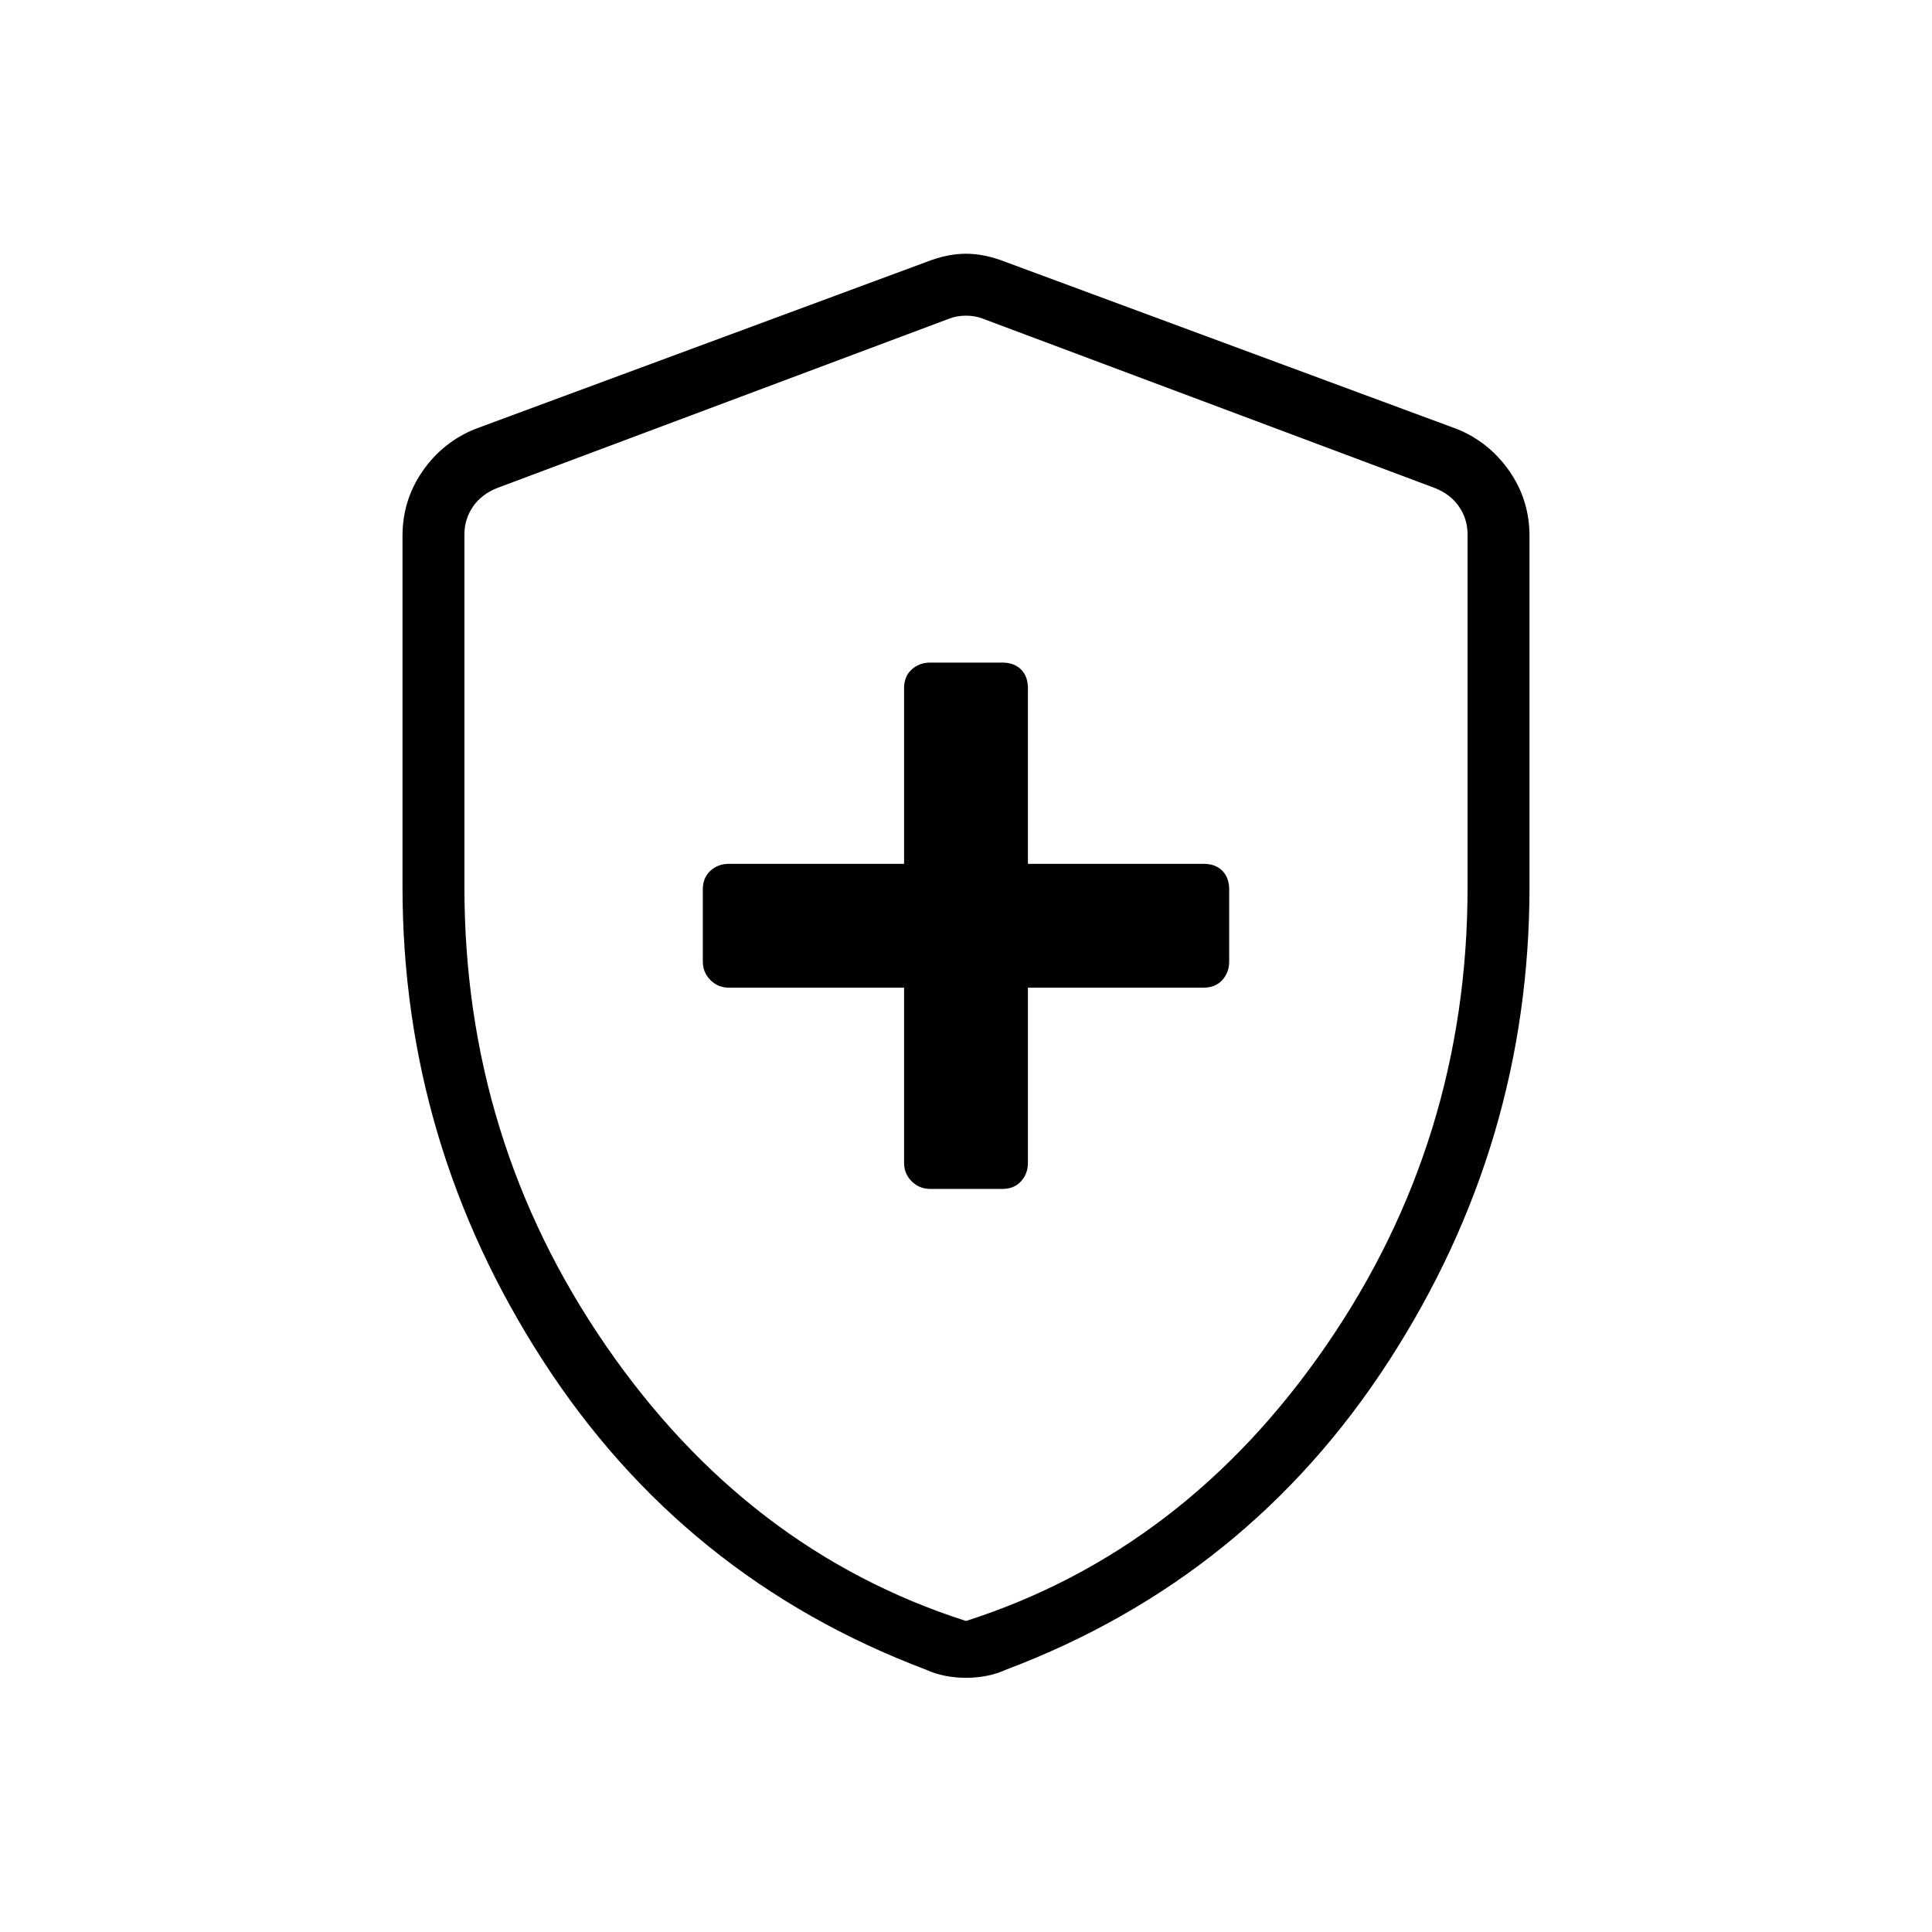 <svg fill="#000000" width="48px" viewBox="0 -960 960 960" height="48px" xmlns="http://www.w3.org/2000/svg"><path d="M449.23-469.23v87q0 5.44 3.78 9.22 3.78 3.78 9.22 3.78H498q5.91 0 9.34-3.78 3.43-3.78 3.43-9.22v-87H598q5.91 0 9.34-3.78 3.43-3.78 3.43-9.22V-518q0-5.91-3.43-9.34-3.43-3.43-9.34-3.43h-87.23V-618q0-5.91-3.43-9.34-3.43-3.43-9.34-3.43h-35.77q-5.44 0-9.22 3.43-3.78 3.43-3.78 9.34v87.23h-87q-5.44 0-9.22 3.43-3.78 3.43-3.78 9.34v35.77q0 5.44 3.78 9.22 3.78 3.78 9.22 3.78h87ZM480-126.31q-5.32 0-10.39-1-5.08-1-9.4-3-120.52-45.46-190.36-153.5Q200-391.85 200-519.39v-174.23q0-17.95 10.02-32.32 10.01-14.36 25.9-20.83l224.62-83.15q10.23-4 19.46-4t19.46 4l224.62 83.15q15.89 6.47 25.9 20.83Q760-711.57 760-693.62v174.23q0 127.54-69.85 235.58-69.84 108.04-190.36 153.5-4.32 2-9.4 3-5.07 1-10.39 1Zm0-28.23q108.85-34.92 179.04-136.96t70.19-227.65v-175.23q0-7.7-4.23-13.85-4.23-6.15-11.92-9.23l-224.62-84.16q-3.84-1.53-8.46-1.53-4.62 0-8.46 1.53l-224.62 84.16q-7.69 3.08-11.92 9.23-4.23 6.15-4.23 13.85v175.23q0 125.61 70.19 227.65T480-154.54Zm0-323.92Z"></path></svg>
